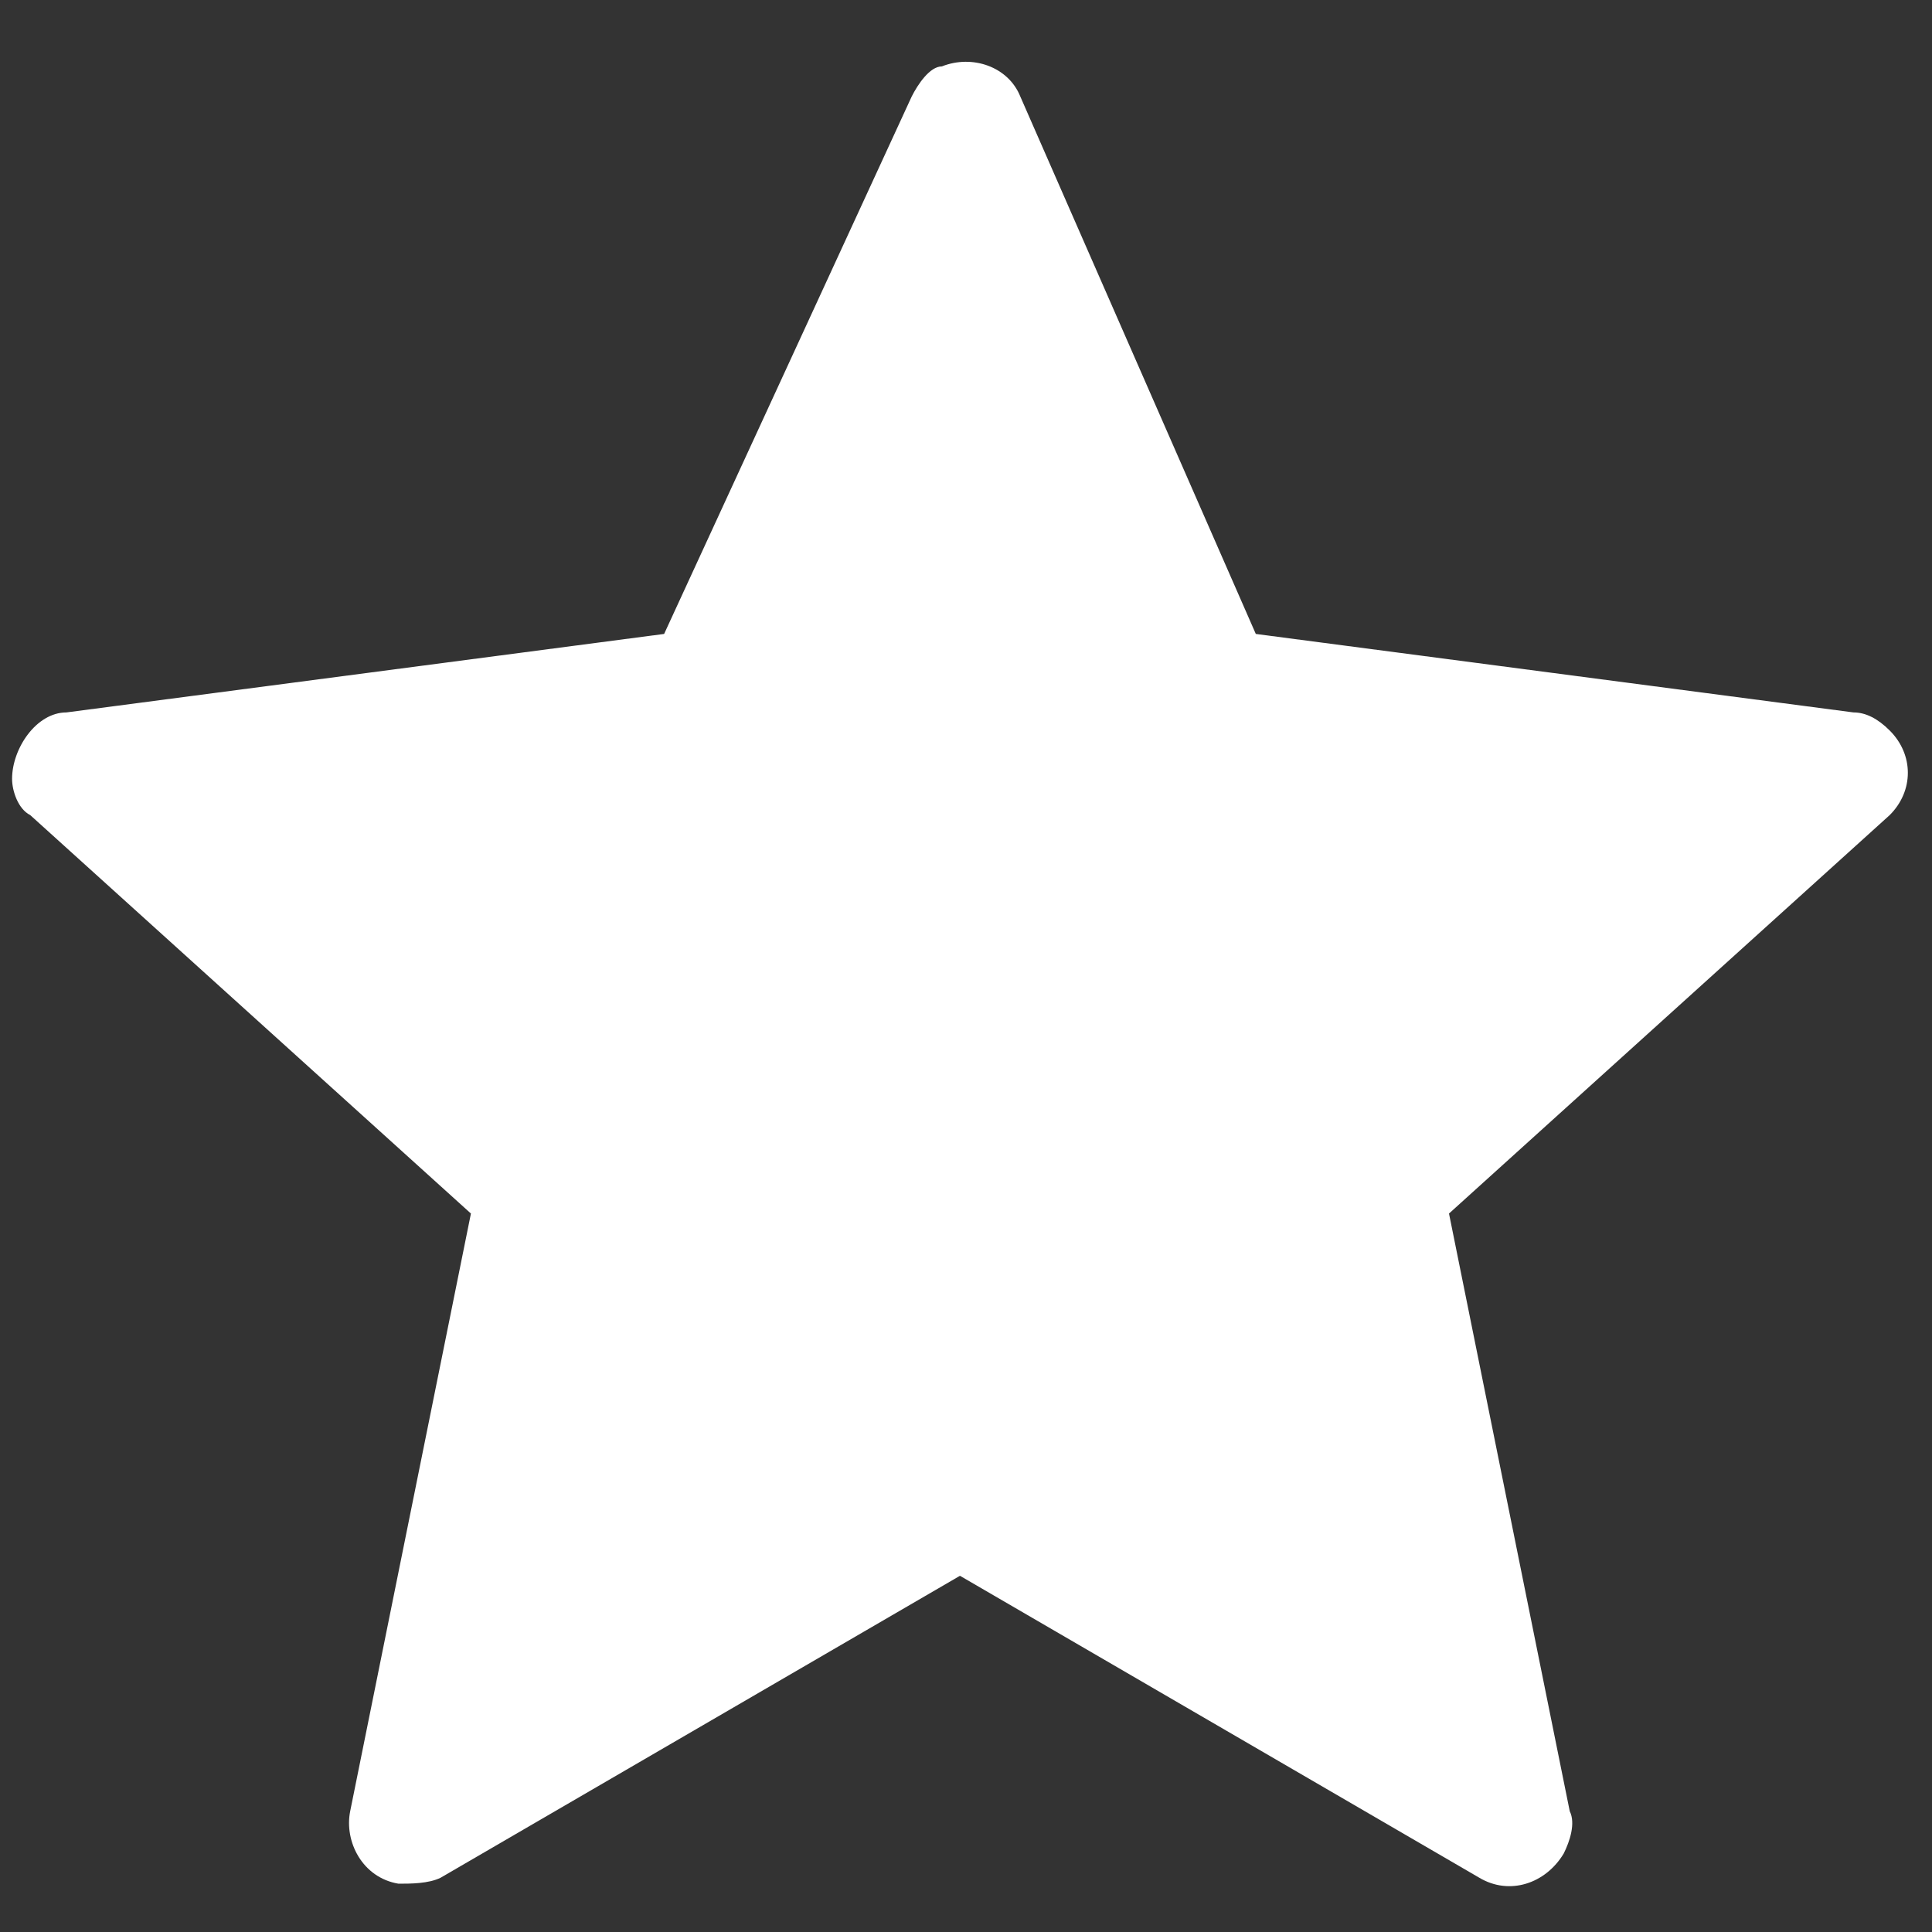 <?xml version="1.0" encoding="UTF-8"?>
<svg xmlns="http://www.w3.org/2000/svg" xmlns:xlink="http://www.w3.org/1999/xlink" version="1.1" viewBox="0 0 32 32">
  <rect x="0" y="0" width="32" height="32" fill="#333333" stroke="none"/>
  <!-- Generator: Adobe Illustrator 29.3.1, SVG Export Plug-In . SVG Version: 2.1.0 Build 151)  -->
  <defs>
    <style>
      .st0 {
        fill: #fff;
        fill-rule: evenodd;
      }
    </style>
  </defs>
  <g id="Layer_1" focusable="false">
    <path class="st0" d="M15.1,1.6l-4.1,8.9-9.9,1.3c-.5,0-.9.6-.9,1.1,0,.2.1.5.3.6l7.3,6.6-2,9.9c-.1.5.2,1.1.8,1.2.2,0,.5,0,.7-.1l8.6-5,8.6,5c.5.3,1.1.1,1.4-.4.1-.2.2-.5.1-.7l-2-9.9,7.3-6.6c.4-.4.4-1,0-1.4-.2-.2-.4-.3-.6-.3l-9.9-1.3L16.9,1.6c-.2-.5-.8-.7-1.3-.5-.2,0-.4.3-.5.5h0Z"/>
  </g>
</svg>